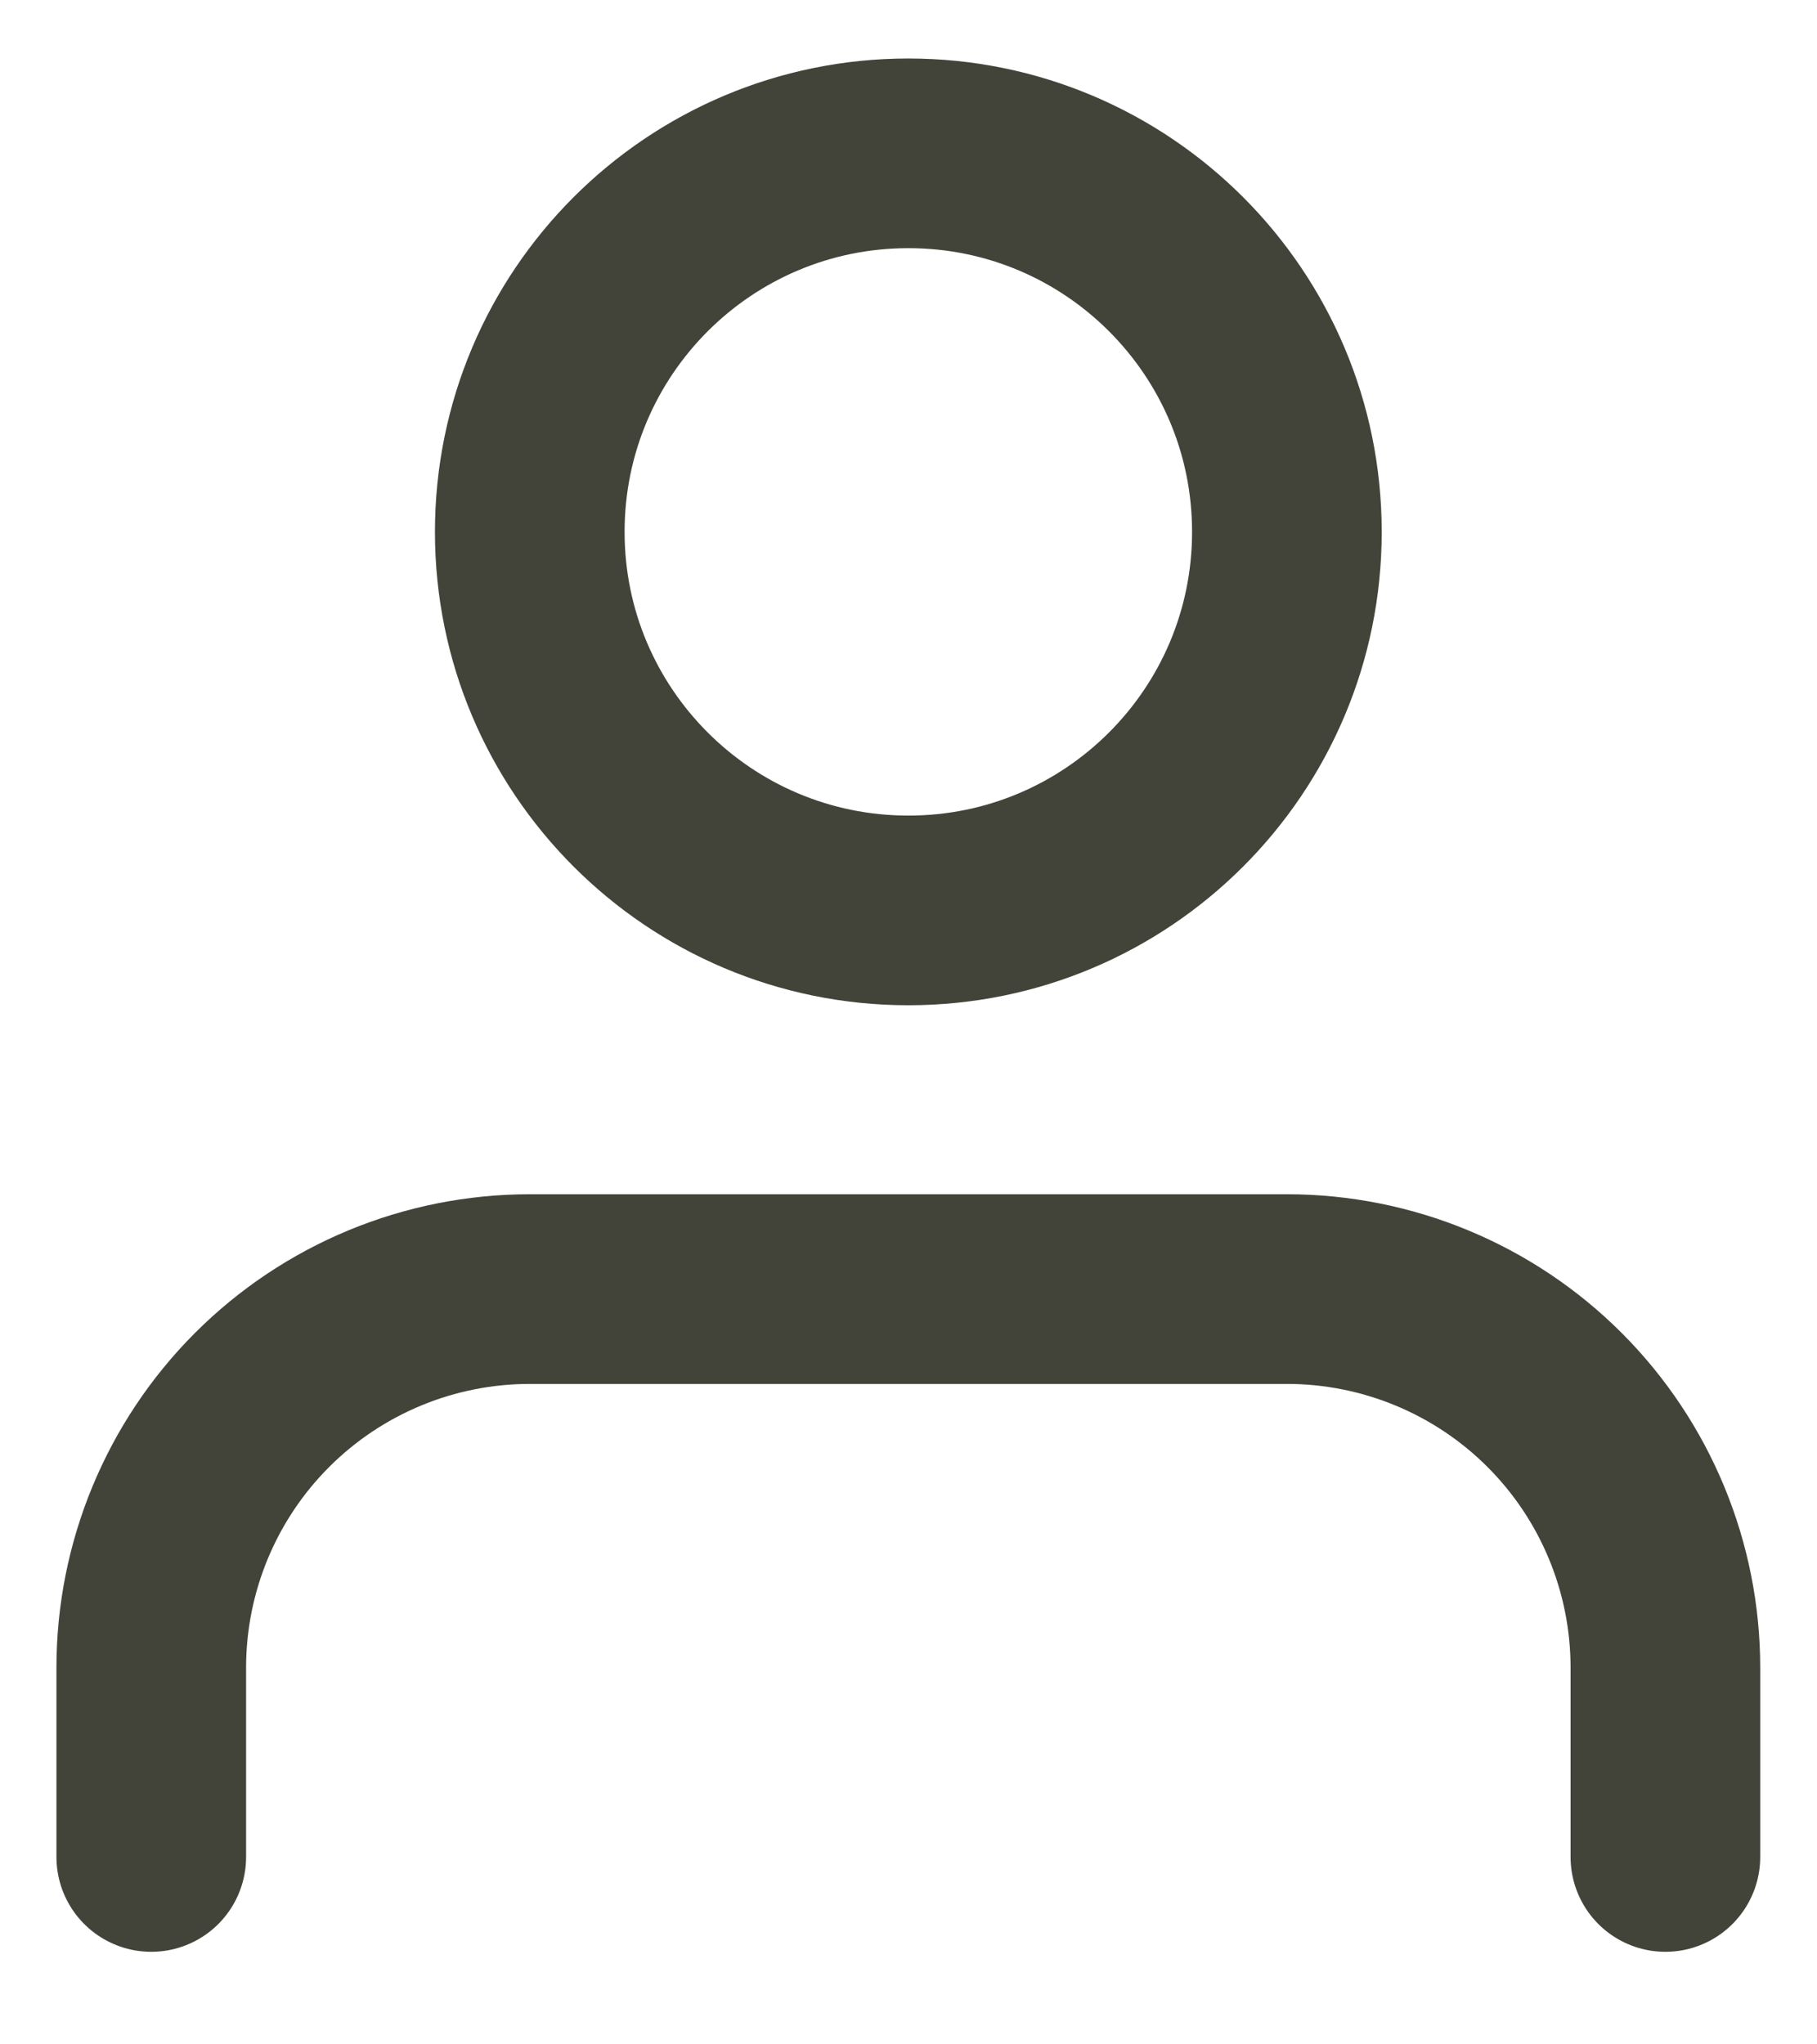 <svg width="16" height="18" viewBox="0 0 16 18" fill="none" xmlns="http://www.w3.org/2000/svg">
<path d="M14.665 16.35V14.683C14.665 13.799 14.314 12.951 13.689 12.326C13.064 11.701 12.216 11.35 11.332 11.35H4.665C3.781 11.35 2.933 11.701 2.308 12.326C1.683 12.951 1.332 13.799 1.332 14.683V16.35M11.332 4.683C11.332 6.524 9.84 8.016 7.999 8.016C6.158 8.016 4.665 6.524 4.665 4.683C4.665 2.842 6.158 1.35 7.999 1.35C9.84 1.35 11.332 2.842 11.332 4.683Z" stroke="#434439" stroke-width="1.67" stroke-linecap="round" stroke-linejoin="round"/>
</svg>
